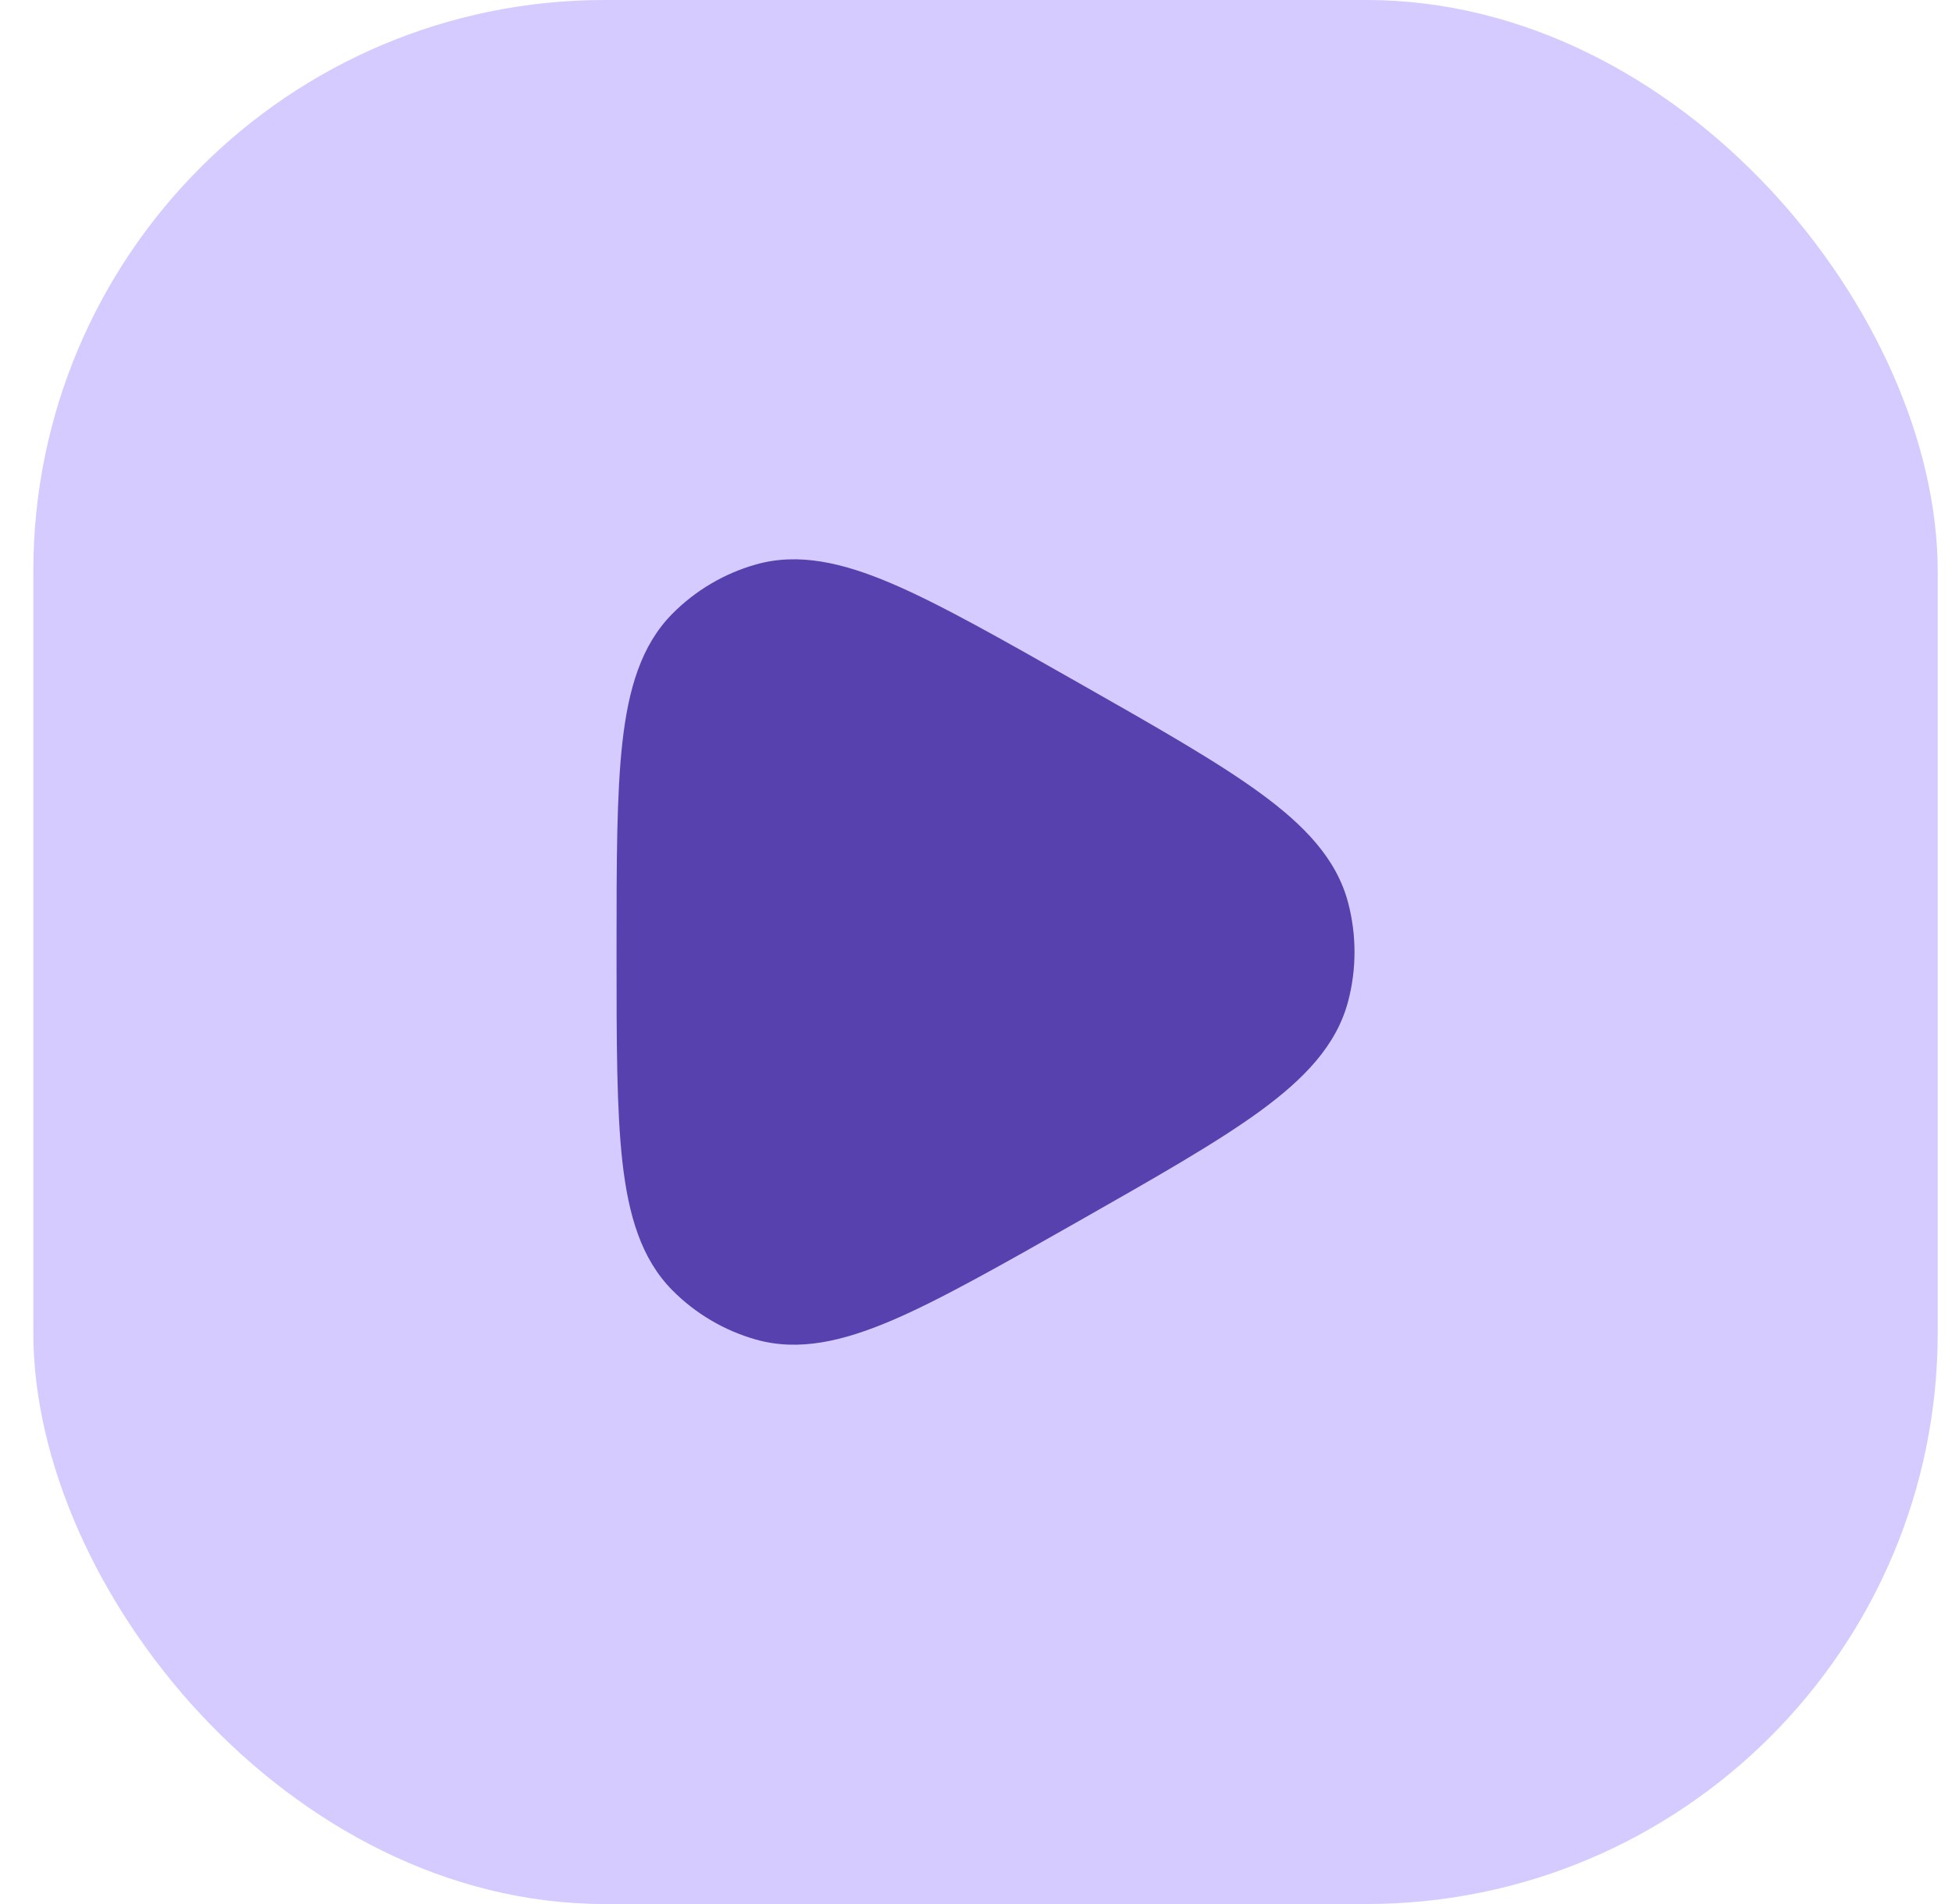 <svg width="41" height="40" viewBox="0 0 41 40" fill="none" xmlns="http://www.w3.org/2000/svg">
<rect x="0.7" width="40" height="40" rx="12" fill="#D5CBFF"/>
<path d="M22.64 14.337C24.273 15.265 25.557 15.994 26.471 16.662C27.391 17.334 28.072 18.037 28.316 18.963C28.495 19.643 28.495 20.358 28.316 21.037C28.072 21.963 27.391 22.666 26.471 23.339C25.557 24.006 24.273 24.735 22.641 25.663C21.063 26.559 19.733 27.315 18.723 27.744C17.705 28.177 16.777 28.397 15.875 28.141C15.213 27.953 14.609 27.597 14.123 27.107C13.464 26.442 13.2 25.522 13.074 24.416C12.95 23.317 12.95 21.879 12.95 20.05V19.95C12.95 18.121 12.95 16.683 13.074 15.585C13.2 14.478 13.464 13.559 14.123 12.893C14.609 12.403 15.213 12.047 15.875 11.859C16.777 11.603 17.705 11.823 18.723 12.256C19.733 12.685 21.063 13.441 22.64 14.337Z" fill="#5741AE"/>
</svg>

